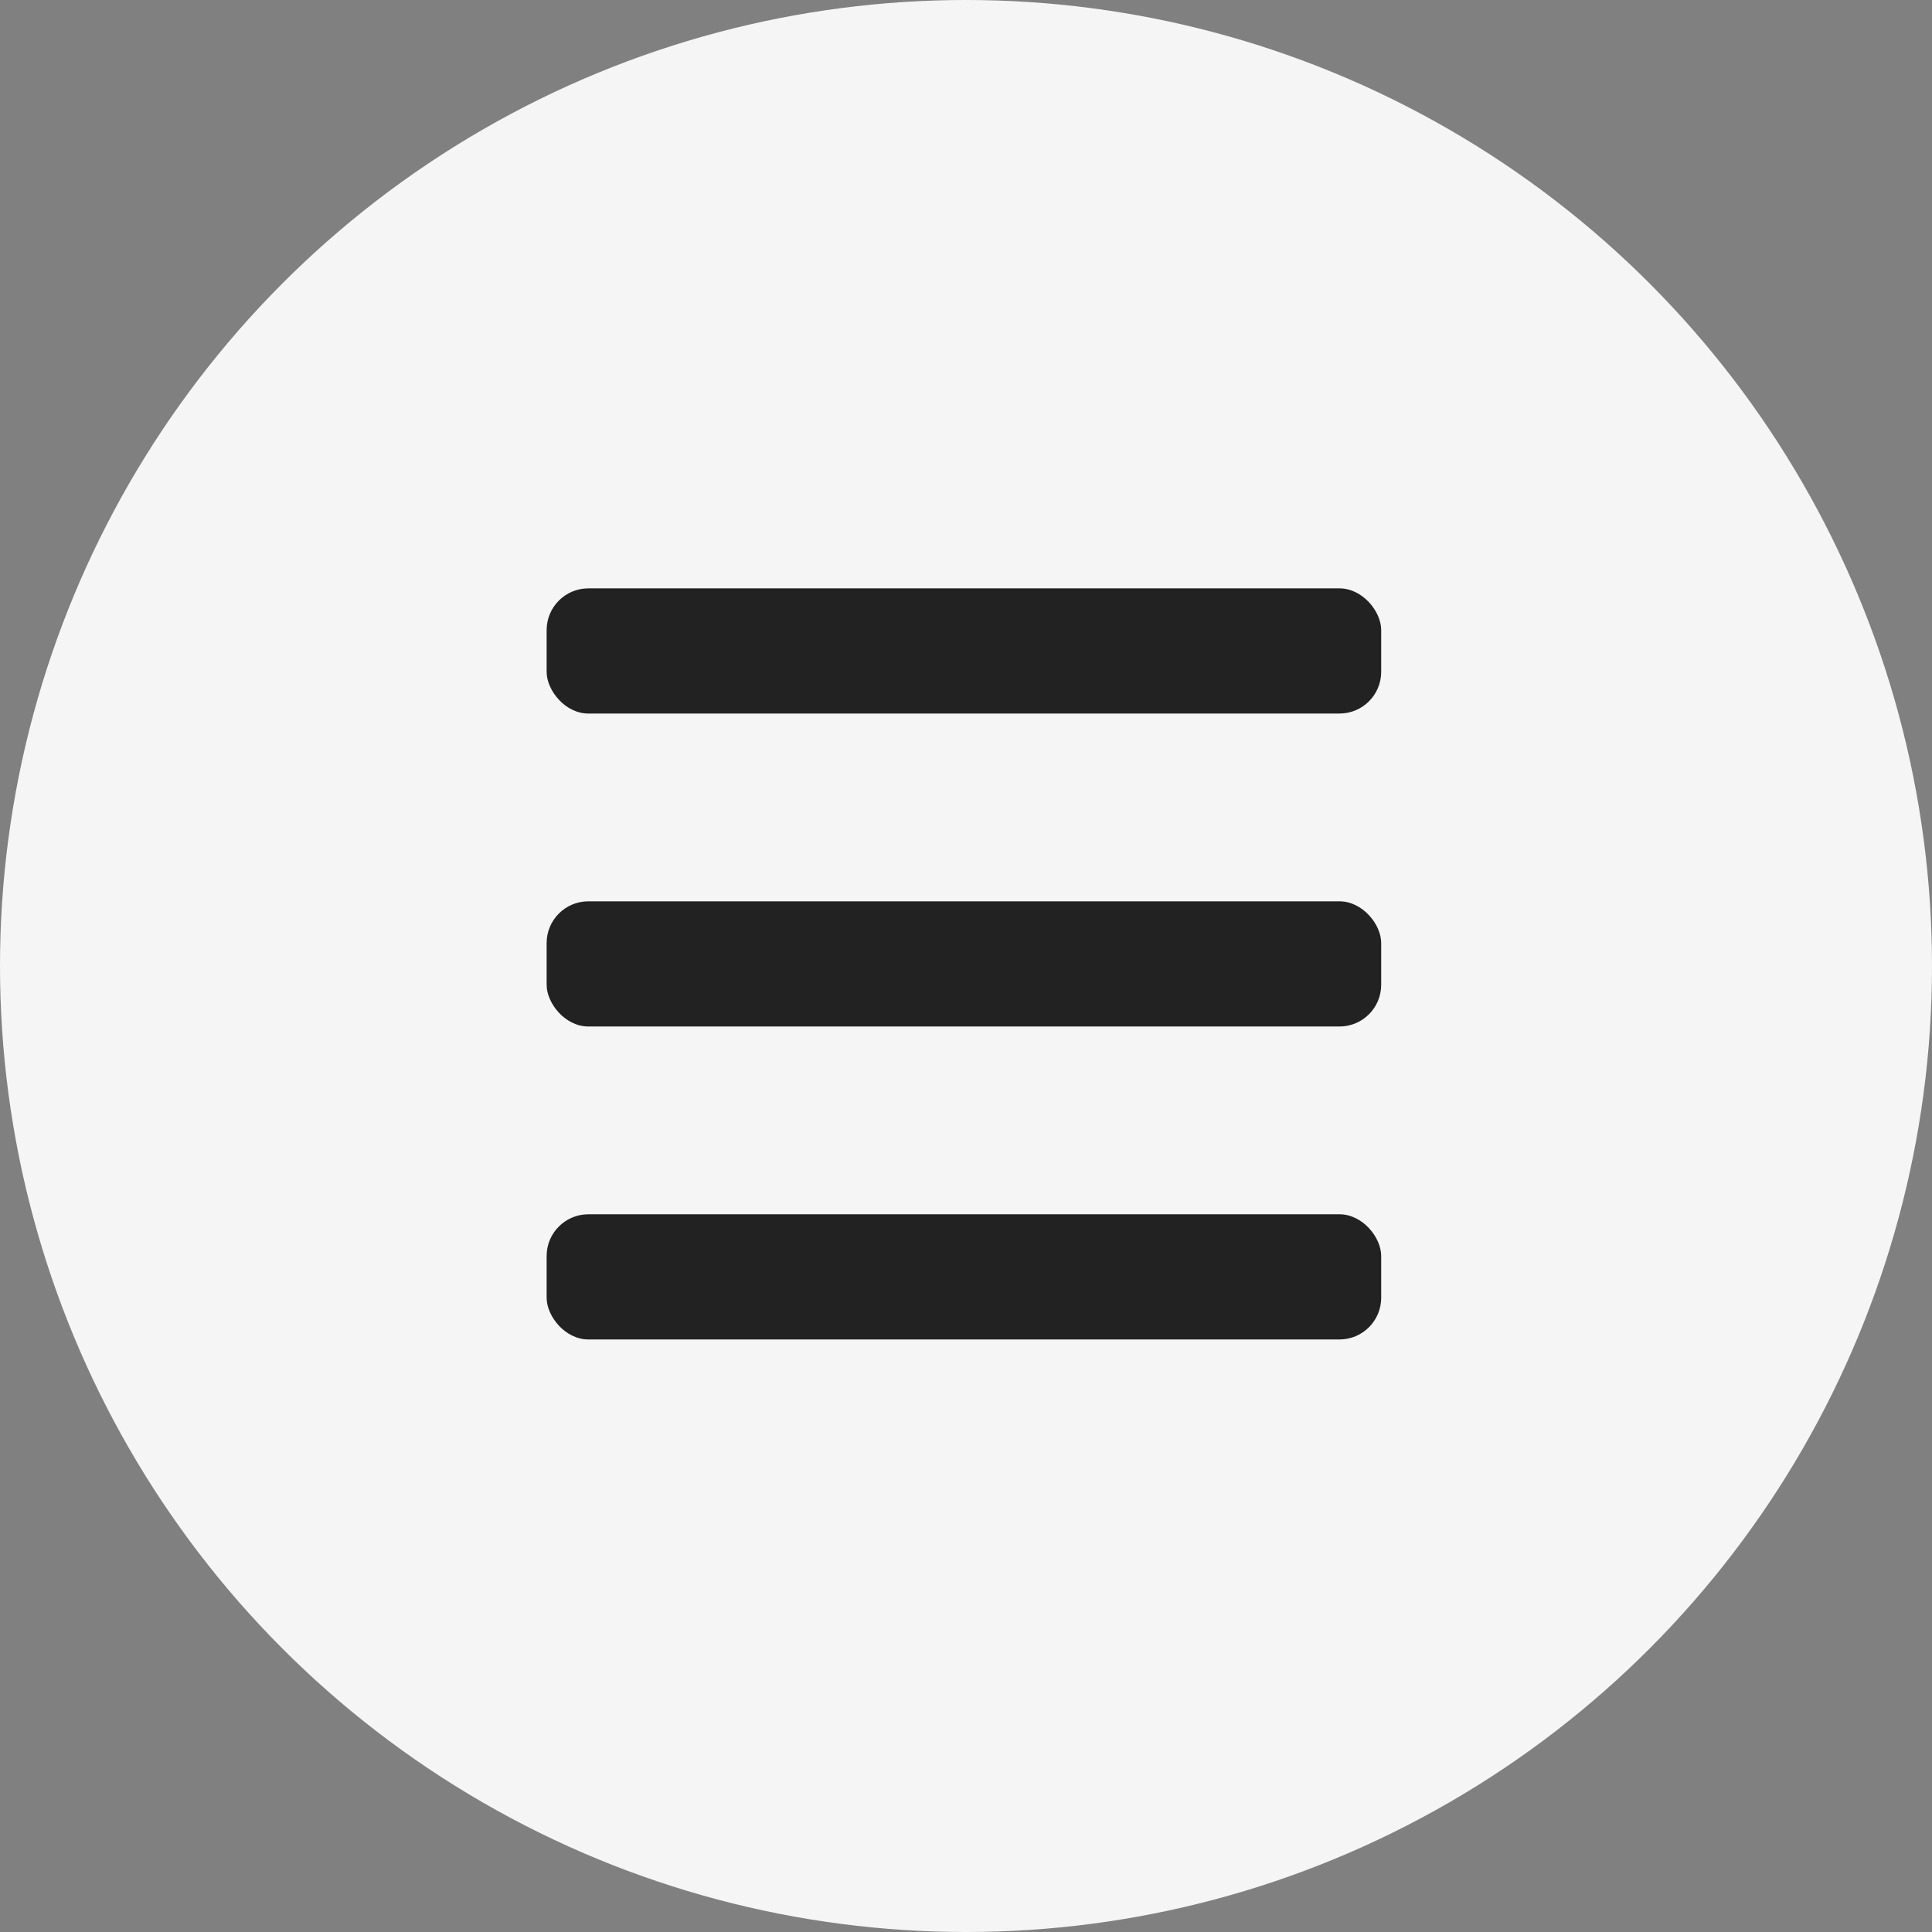 <?xml version="1.0" encoding="UTF-8"?> <svg xmlns="http://www.w3.org/2000/svg" width="463" height="463" viewBox="0 0 463 463" fill="none"><rect x="0" y="0" width="463" height="463" fill="#808080" stroke="none"/><circle cx="231.5" cy="231.5" r="231.5" fill="#F5F5F5"></circle><rect x="131" y="141" width="200" height="30" rx="10" fill="#222222"></rect><rect x="131" y="216" width="200" height="30" rx="10" fill="#222222"></rect><rect x="131" y="291" width="200" height="30" rx="10" fill="#222222"></rect></svg> 